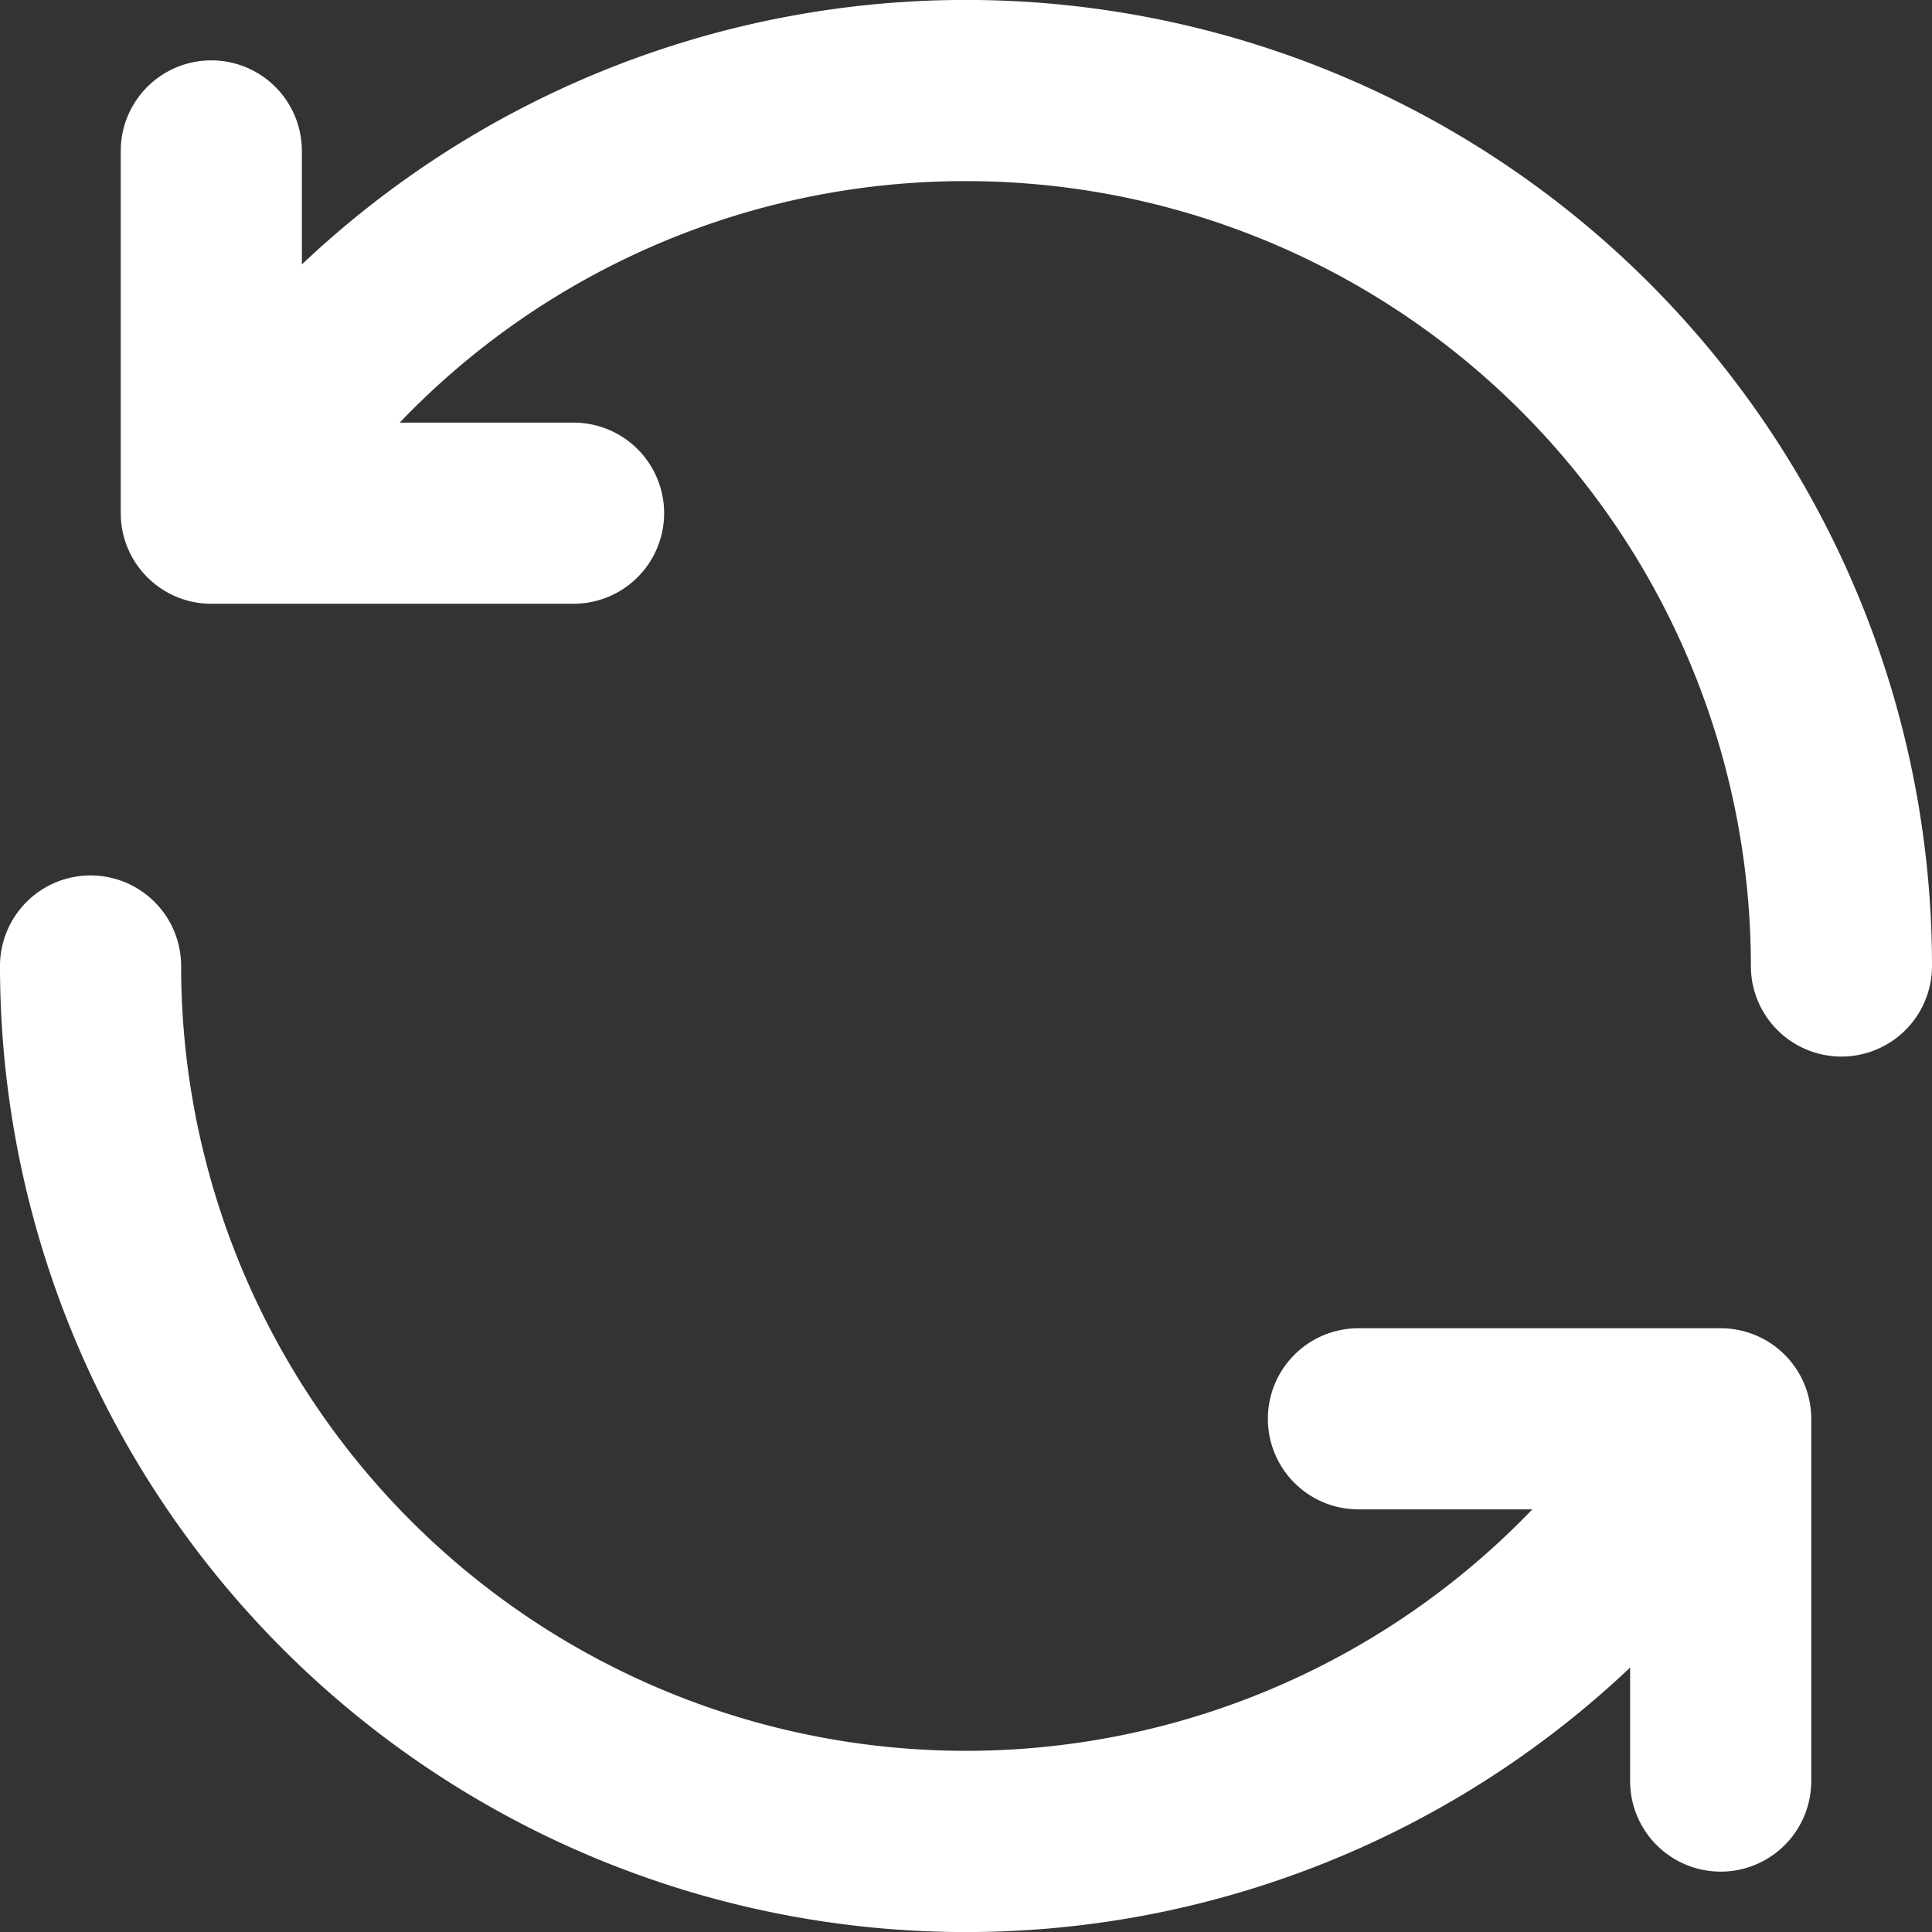 <?xml version="1.0" encoding="utf-8"?>

<!-- Uploaded to: SVG Repo, www.svgrepo.com, Generator: SVG Repo Mixer Tools -->
<svg width="800px" height="800px" viewBox="0 0 16 16" xmlns="http://www.w3.org/2000/svg" fill="none">

<rect x="0" y="0" width="16" height="16" fill="#333333" stroke="none"/>

<g fill="#FFF">

<path d="M8 1.5A6.5 6.5 0 0114.5 8 .75.75 0 0016 8 8 8 0 002.5 2.19v-.94a.75.75 0 00-1.5 0v3c0 .414.336.75.75.75h3a.75.75 0 000-1.5H3.31A6.479 6.479 0 018 1.5zM.75 7.25A.75.75 0 000 8a8 8 0 0013.5 5.81v.94a.75.75 0 001.5 0v-3a.75.75 0 00-.75-.75h-3a.75.75 0 000 1.5h1.44A6.5 6.5 0 011.5 8a.75.75 0 00-.75-.75z"/>

</g>

</svg>
